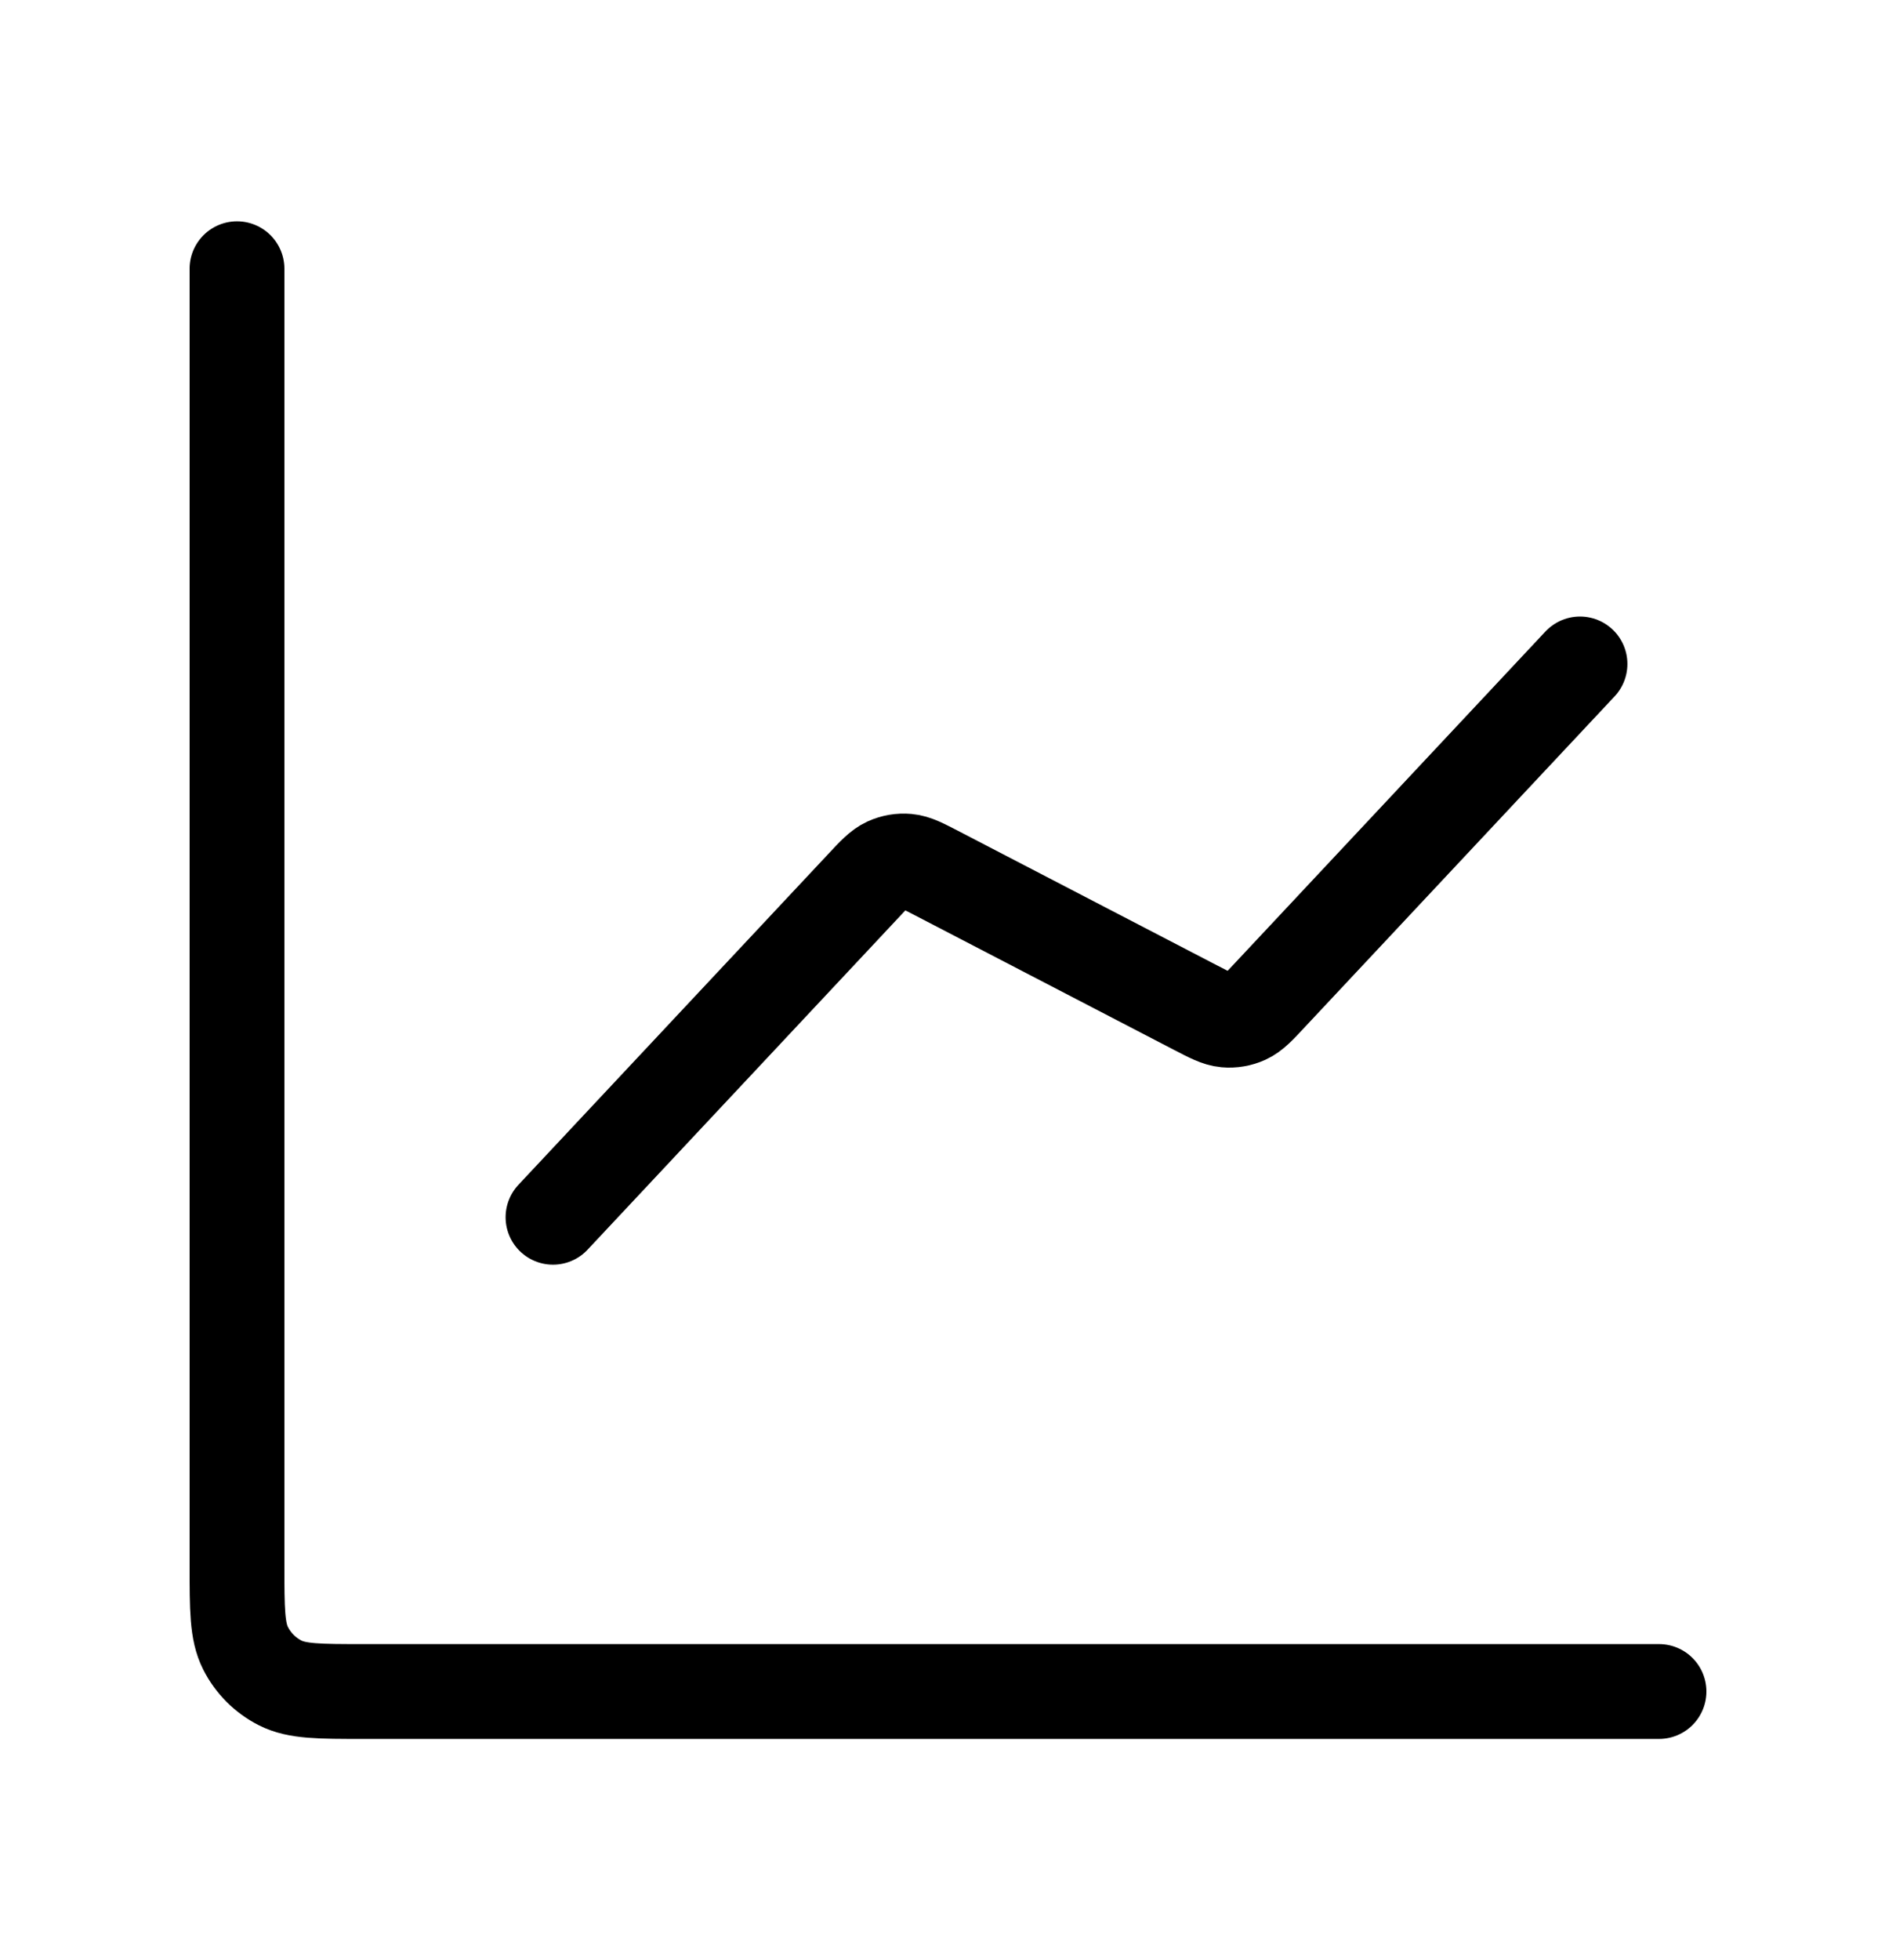 <svg width="30" height="31" viewBox="0 0 30 31" fill="none" xmlns="http://www.w3.org/2000/svg">
<path d="M26.25 26.75H5.75C5.05 26.75 4.7 26.75 4.433 26.614C4.197 26.494 4.006 26.303 3.886 26.067C3.75 25.8 3.75 25.45 3.75 24.75V4.25M25 10.5L20.101 15.728C19.916 15.927 19.823 16.026 19.711 16.077C19.612 16.122 19.503 16.141 19.395 16.131C19.272 16.12 19.152 16.057 18.911 15.932L14.839 13.818C14.598 13.693 14.478 13.63 14.355 13.619C14.247 13.609 14.138 13.628 14.039 13.673C13.927 13.725 13.834 13.823 13.649 14.022L8.75 19.25" stroke="black" stroke-width="1.5" stroke-linecap="round" stroke-linejoin="round"/>
</svg>
